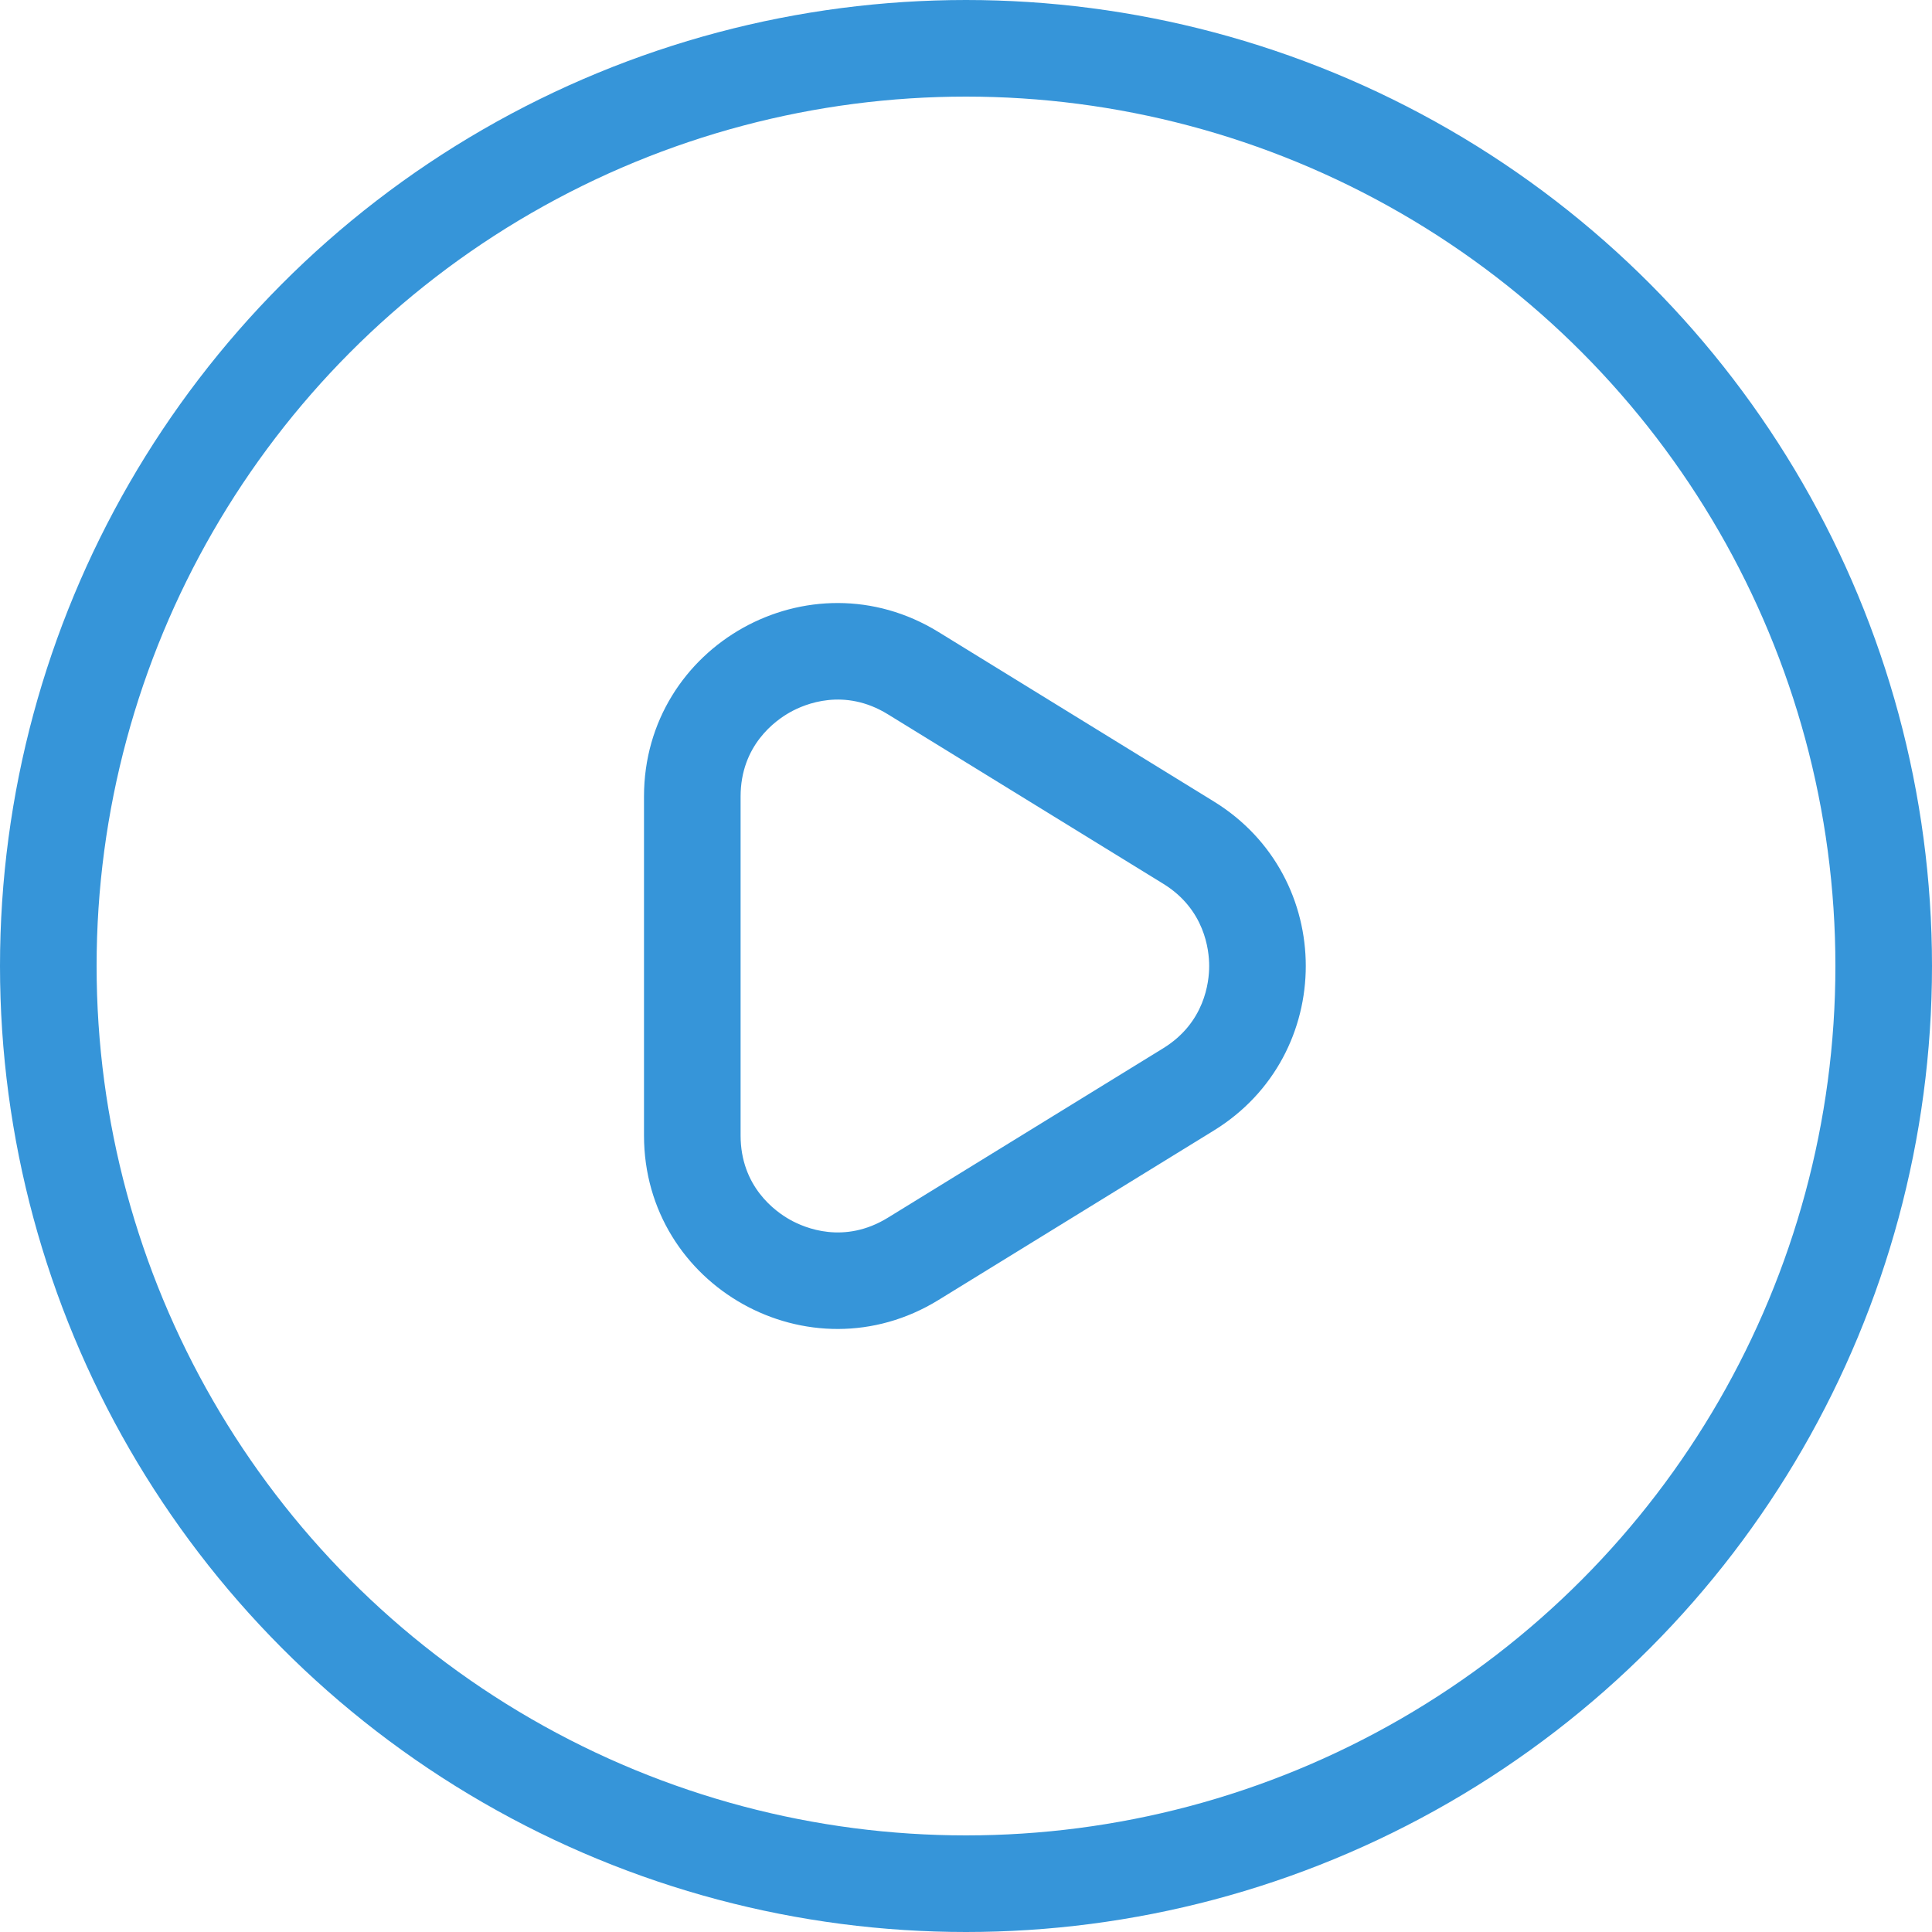 <svg xmlns="http://www.w3.org/2000/svg" width="60" height="60" viewBox="0 0 60 60"><g transform="translate(46 14) rotate(90)" fill="none"><path d="M10.89,8.3a6,6,0,0,1,10.22,0l5.263,8.552A6,6,0,0,1,21.263,26H10.737a6,6,0,0,1-5.11-9.145Z" stroke="none"/><path d="M 16 8.448 C 15.496 8.448 14.238 8.587 13.445 9.876 L 8.182 18.428 C 7.35 19.781 7.86 21.001 8.119 21.463 C 8.377 21.925 9.149 23 10.737 23 L 21.263 23 C 22.851 23 23.623 21.925 23.881 21.463 C 24.14 21.001 24.65 19.781 23.818 18.428 L 18.555 9.876 C 17.762 8.587 16.504 8.448 16 8.448 M 16 5.448 C 17.969 5.448 19.938 6.4 21.11 8.304 L 26.373 16.855 C 28.833 20.853 25.957 26 21.263 26 L 10.737 26 C 6.043 26 3.167 20.853 5.627 16.855 L 10.89 8.304 C 12.061 6.4 14.031 5.448 16 5.448 Z" stroke="none" fill="#3695d9"/></g><g fill="none" stroke="#3695d9" stroke-width="3"><circle cx="30" cy="30" r="30" stroke="none"/><circle cx="30" cy="30" r="28.5" fill="none"/></g></svg>